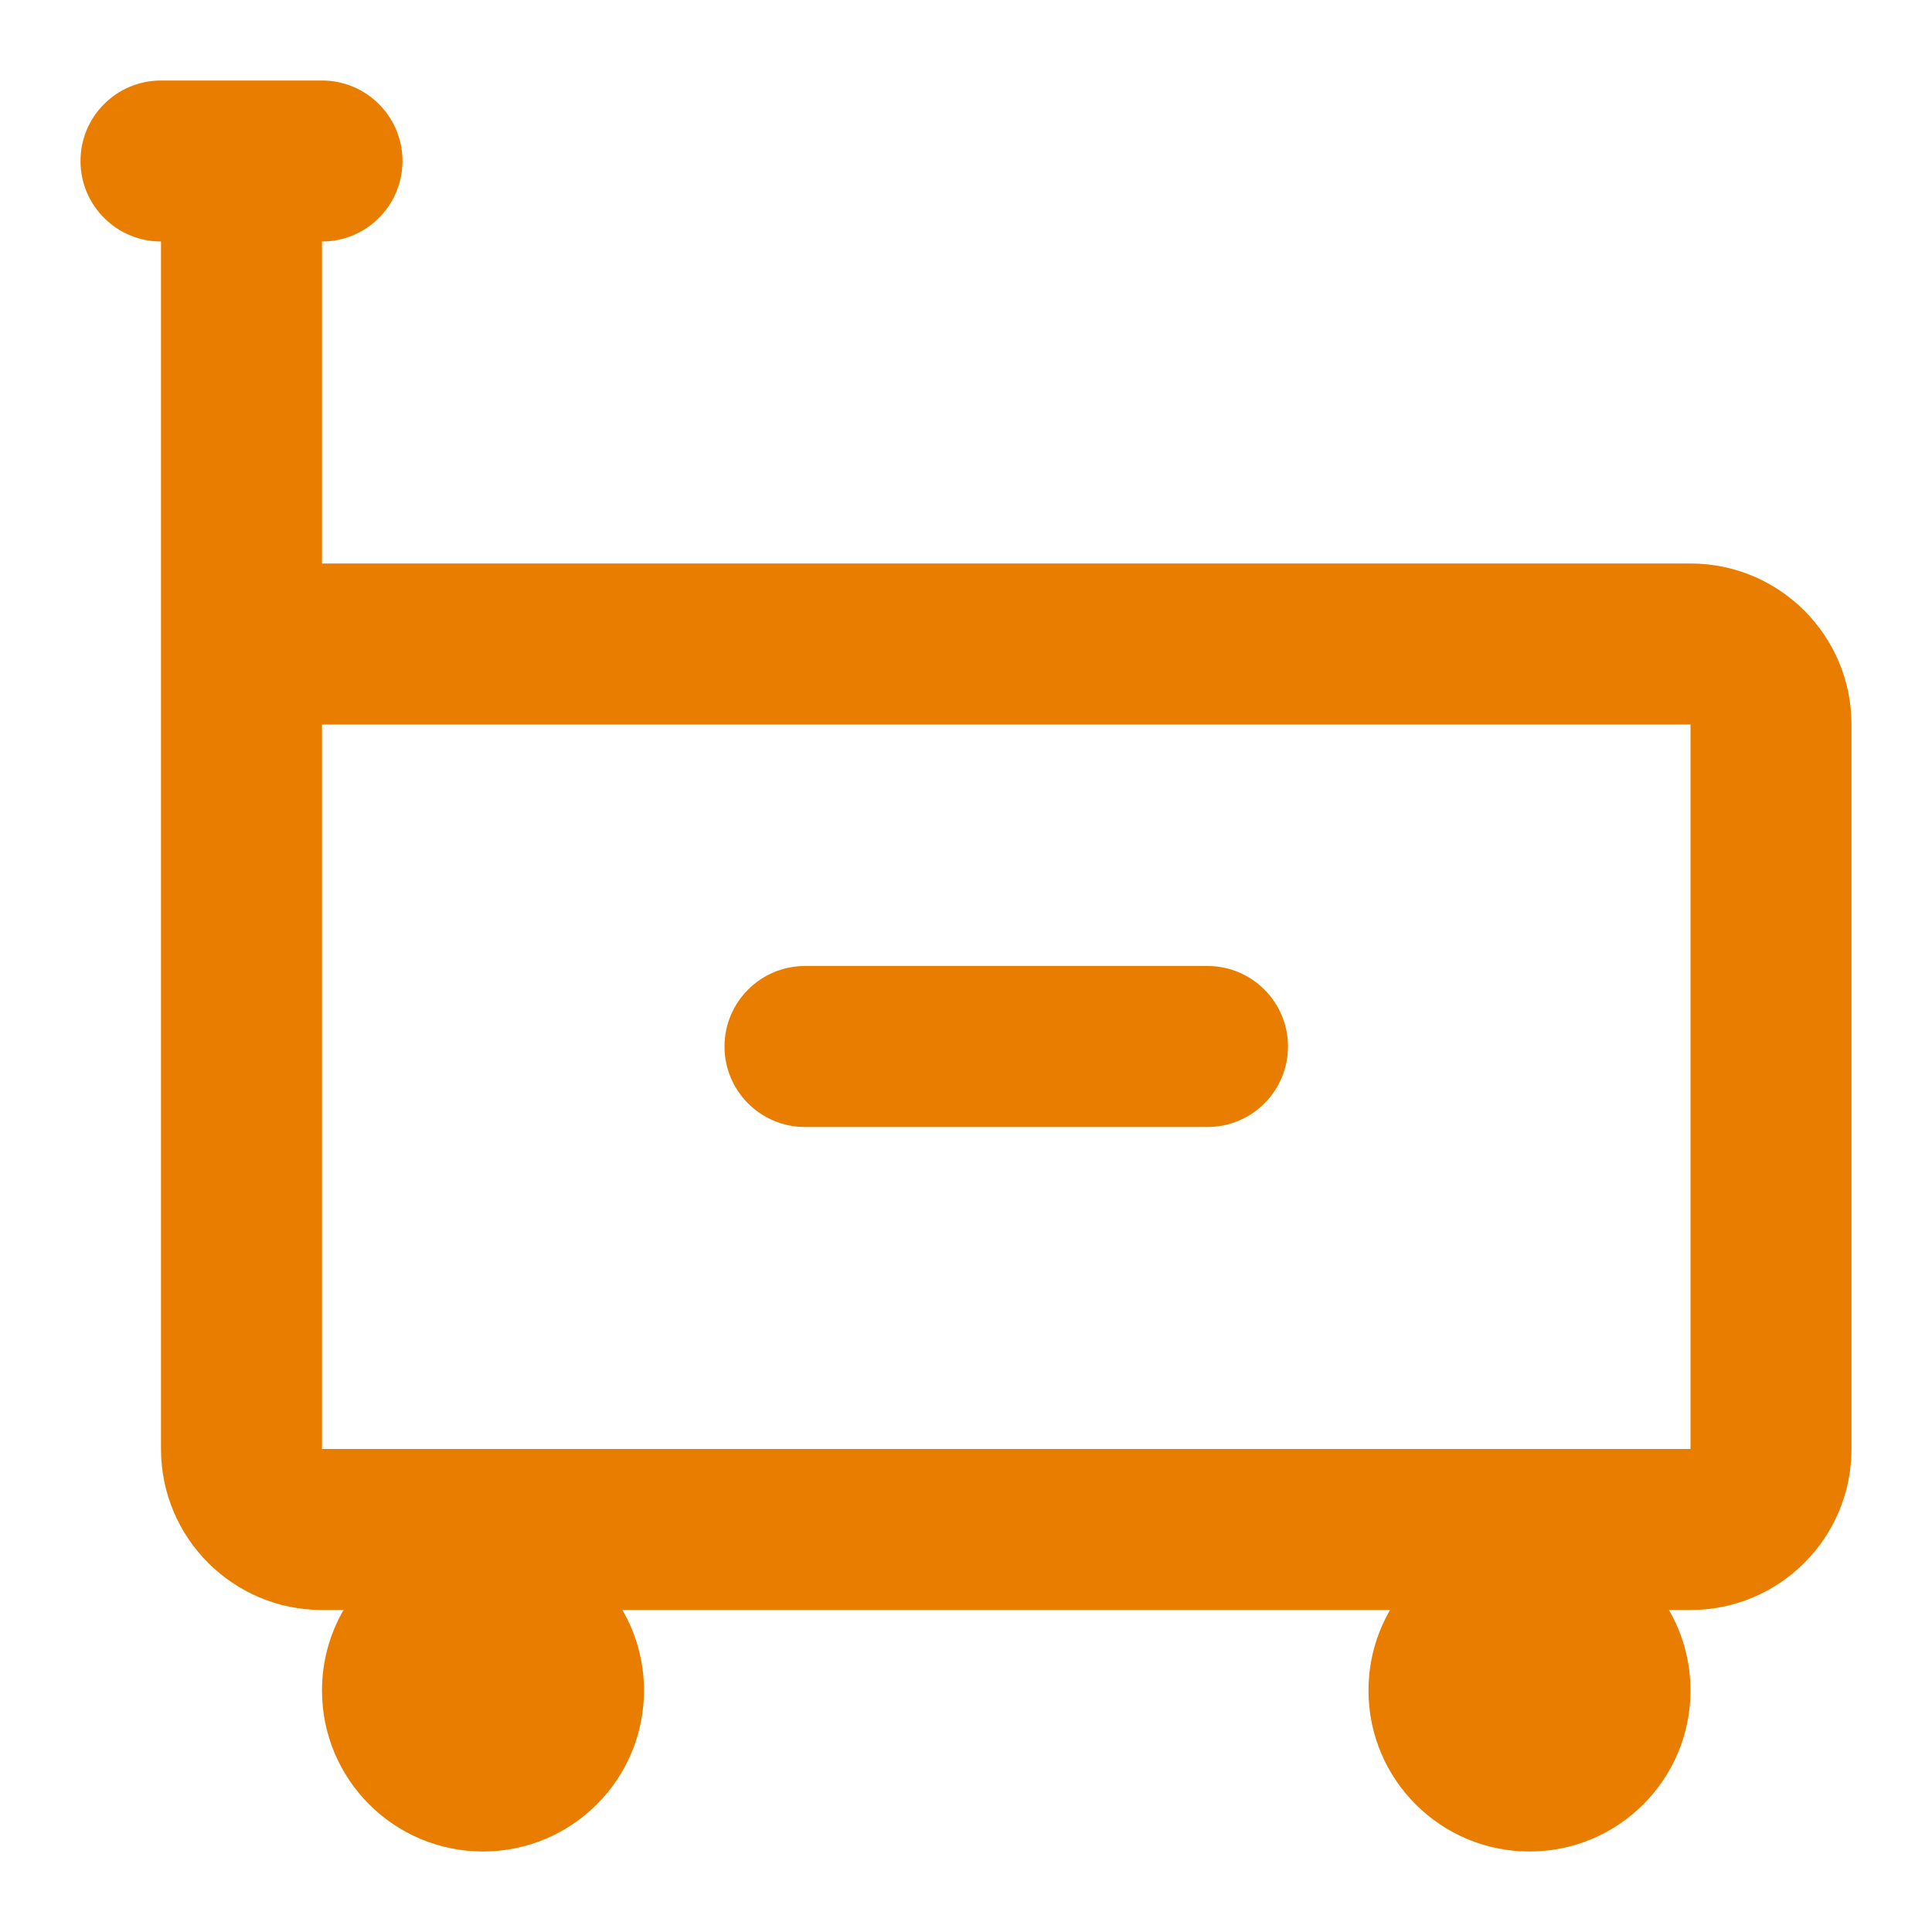 <svg width="24" height="24" viewBox="0 0 24 24" fill="none" xmlns="http://www.w3.org/2000/svg">
<path fill-rule="evenodd" clip-rule="evenodd" d="M1 2C1 1.448 1.448 1 2 1H4C4.552 1 5 1.448 5 2C5 2.552 4.552 3 4 3V7H21C22.105 7 23 7.895 23 9V18C23 19.105 22.105 20 21 20H20.732C20.903 20.294 21 20.636 21 21C21 22.105 20.105 23 19 23C17.895 23 17 22.105 17 21C17 20.636 17.097 20.294 17.268 20H7.732C7.903 20.294 8 20.636 8 21C8 22.105 7.105 23 6 23C4.895 23 4 22.105 4 21C4 20.636 4.097 20.294 4.268 20H4C2.895 20 2 19.105 2 18V17V9V3C1.448 3 1 2.552 1 2ZM4 9V17V18H21V9H4ZM10 12C9.448 12 9 12.448 9 13C9 13.552 9.448 14 10 14H15C15.552 14 16 13.552 16 13C16 12.448 15.552 12 15 12H10Z" fill="#E87D00"/>
</svg>
